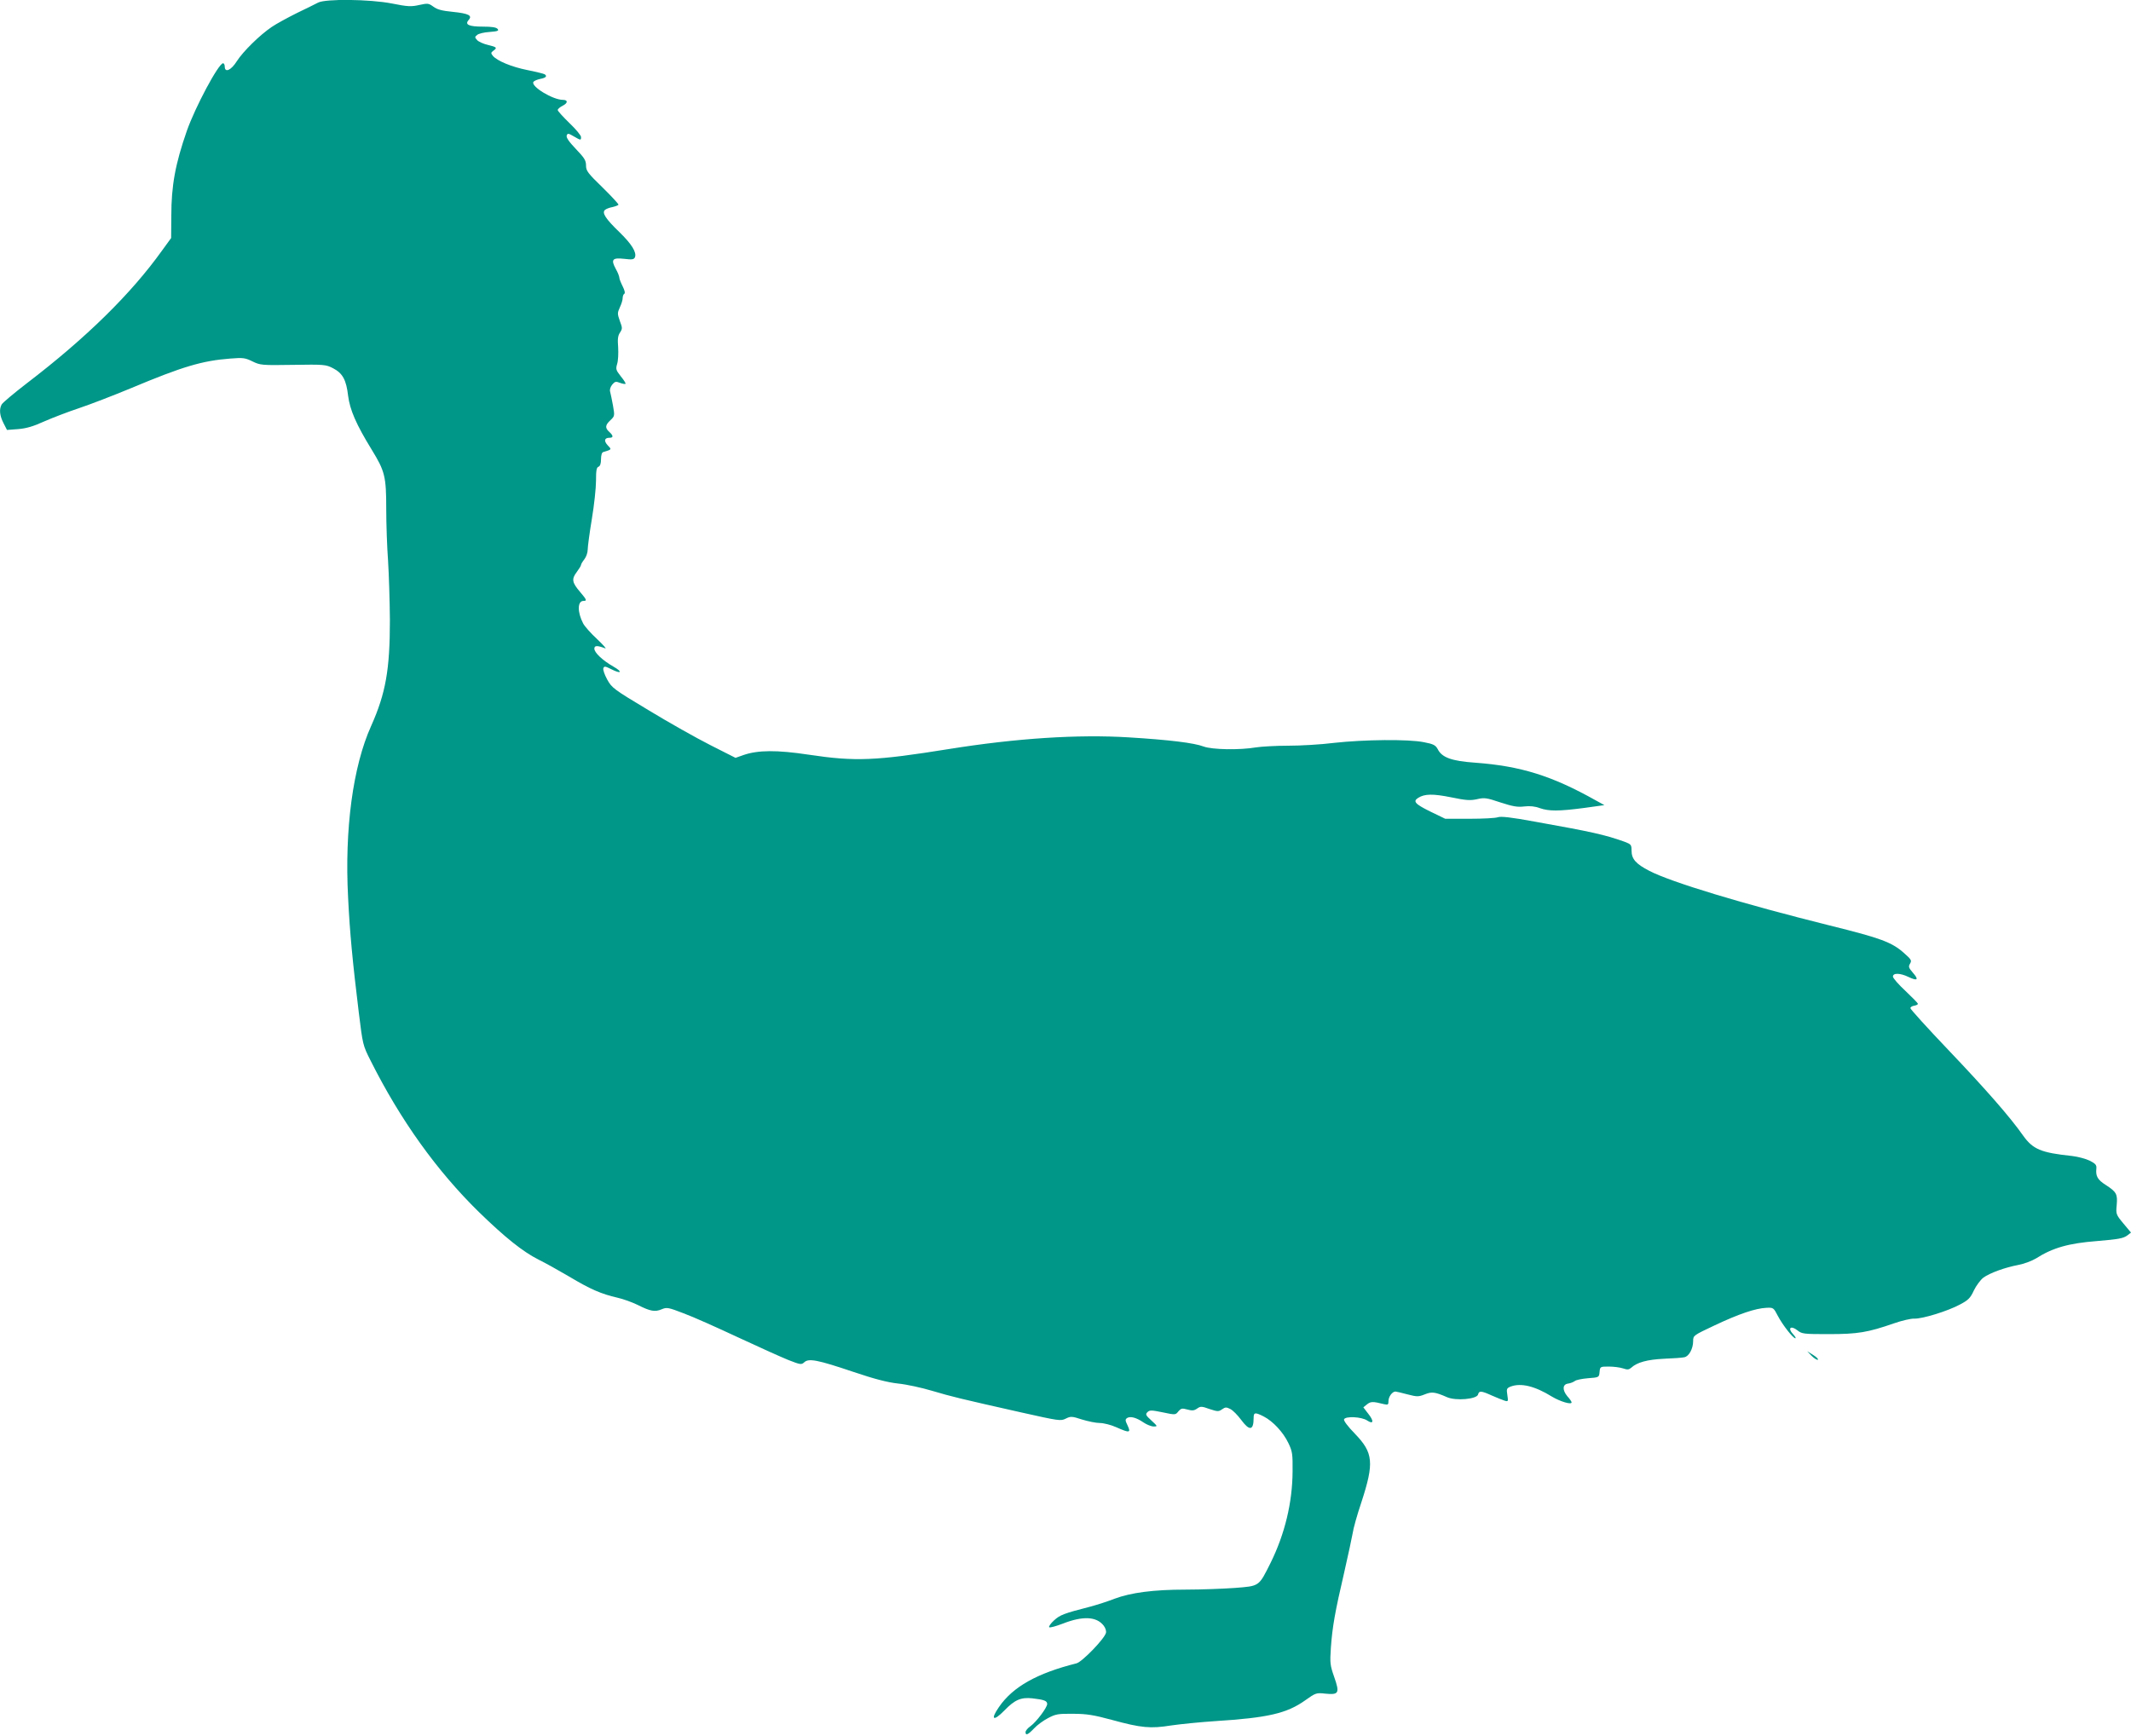 <?xml version="1.0" standalone="no"?>
<!DOCTYPE svg PUBLIC "-//W3C//DTD SVG 20010904//EN"
 "http://www.w3.org/TR/2001/REC-SVG-20010904/DTD/svg10.dtd">
<svg version="1.0" xmlns="http://www.w3.org/2000/svg"
 width="1280pt" height="1043pt" viewBox="0 0 1280 1043"
 preserveAspectRatio="xMidYMid meet">
<g transform="translate(0,1043) scale(0.1,-0.1)"
fill="#009688" stroke="none">
<path d="M1910 10414 c-14 -7 -71 -36 -128 -63 -56 -28 -124 -65 -150 -83 -71
-48 -171 -146 -209 -205 -35 -56 -73 -72 -73 -33 0 11 -5 20 -10 20 -27 0
-168 -264 -218 -407 -69 -198 -93 -328 -93 -510 l-1 -133 -56 -77 c-184 -257
-453 -522 -810 -795 -78 -60 -147 -118 -152 -128 -16 -29 -12 -67 11 -112 l21
-41 66 5 c50 4 91 16 157 46 50 22 144 58 210 80 66 22 206 76 312 120 310
130 427 165 598 178 75 6 88 4 131 -17 47 -23 56 -24 244 -21 186 3 197 2 240
-20 58 -30 80 -70 91 -166 11 -85 48 -171 142 -324 79 -129 87 -160 87 -357 0
-91 5 -231 11 -311 5 -80 10 -239 11 -355 0 -298 -25 -440 -113 -637 -109
-242 -160 -619 -138 -1032 10 -208 27 -385 64 -688 24 -194 24 -197 71 -290
179 -357 397 -661 650 -909 158 -154 265 -239 358 -286 39 -19 123 -66 186
-103 127 -76 192 -104 288 -126 36 -8 90 -28 121 -43 77 -39 105 -44 145 -27
31 13 39 12 132 -24 55 -20 200 -85 324 -143 124 -58 260 -119 304 -137 74
-29 80 -30 97 -14 27 25 81 14 292 -57 130 -44 208 -64 272 -71 50 -5 142 -25
205 -44 122 -36 159 -45 532 -129 228 -51 239 -53 269 -38 30 15 37 15 98 -5
36 -11 84 -21 107 -21 22 0 67 -11 98 -25 81 -36 90 -35 69 10 -15 31 -15 36
-3 45 20 12 55 3 99 -27 19 -13 47 -24 61 -24 24 0 24 1 -14 36 -34 31 -37 37
-24 50 13 13 24 13 92 -1 76 -16 77 -16 94 6 16 18 22 20 54 11 29 -8 41 -7
59 6 20 14 27 14 74 -3 49 -16 55 -16 75 -2 20 14 26 14 50 2 16 -8 44 -37 65
-65 50 -68 75 -65 75 11 0 34 8 36 61 9 56 -29 117 -95 148 -160 24 -50 26
-66 25 -170 -1 -188 -47 -376 -131 -547 -73 -146 -66 -141 -217 -153 -71 -5
-204 -10 -295 -10 -192 0 -328 -18 -427 -55 -38 -15 -103 -36 -144 -47 -160
-41 -183 -50 -219 -83 -20 -18 -33 -37 -29 -41 5 -4 40 6 80 21 122 48 204 44
247 -11 11 -14 17 -33 14 -44 -10 -37 -143 -174 -177 -183 -236 -59 -383 -141
-466 -263 -53 -76 -33 -88 33 -20 62 64 99 80 167 73 71 -8 90 -15 90 -34 0
-22 -66 -109 -101 -134 -16 -11 -29 -27 -29 -35 0 -22 14 -17 51 22 18 20 57
48 84 62 45 24 60 27 150 26 82 0 124 -7 235 -37 175 -48 231 -53 355 -33 55
8 174 20 265 26 315 20 429 46 540 125 63 45 67 46 121 40 81 -8 87 3 53 100
-25 71 -26 85 -20 176 9 125 24 212 80 452 24 106 47 212 51 236 3 25 26 108
52 185 78 239 72 298 -39 413 -43 44 -68 78 -65 86 8 20 105 16 139 -7 38 -25
42 -4 7 40 l-30 39 22 18 c23 18 35 18 103 1 23 -5 26 -3 26 19 0 26 23 57 42
57 5 0 38 -8 72 -17 58 -15 66 -15 104 0 42 17 61 15 134 -17 53 -23 178 -12
186 16 6 24 19 23 83 -6 30 -13 64 -27 77 -31 21 -6 22 -5 16 34 -6 37 -4 41
20 51 62 23 145 3 247 -60 50 -30 119 -51 119 -35 0 4 -11 21 -26 37 -31 38
-29 72 6 76 14 2 31 9 39 15 8 7 44 14 80 17 66 5 66 5 69 38 3 32 4 32 56 32
29 0 67 -5 85 -11 26 -9 35 -8 49 4 36 33 97 49 197 54 55 2 110 6 122 9 28 5
53 52 53 97 0 34 1 34 130 95 144 68 244 102 310 105 42 2 43 1 69 -49 29 -55
91 -134 105 -134 5 0 -1 11 -14 25 -34 36 -14 54 26 23 27 -22 37 -23 189 -23
173 0 234 10 392 65 46 16 101 29 121 28 48 -2 201 45 275 85 49 26 62 38 83
84 14 29 40 64 57 77 38 28 128 61 212 77 33 6 80 24 105 39 100 64 197 91
365 104 130 11 159 16 183 34 l22 17 -46 55 c-44 53 -45 57 -40 109 6 67 -1
80 -64 121 -51 32 -63 54 -58 100 2 21 -5 29 -40 47 -23 11 -70 24 -105 28
-189 20 -236 40 -296 124 -77 110 -226 280 -449 514 -125 131 -227 244 -227
250 0 7 10 13 23 15 12 2 22 7 22 11 0 5 -34 39 -75 78 -41 38 -75 77 -75 86
0 23 44 22 95 -3 53 -25 62 -16 25 26 -26 30 -28 37 -17 55 11 19 7 25 -36 63
-74 66 -140 90 -447 166 -522 130 -952 260 -1083 328 -81 42 -107 71 -107 122
0 35 -3 38 -42 53 -118 42 -193 59 -540 121 -141 26 -204 33 -222 26 -13 -5
-89 -9 -170 -9 l-145 0 -91 44 c-91 45 -105 61 -71 82 38 24 88 25 197 3 91
-19 117 -20 157 -11 43 10 57 8 140 -20 74 -24 102 -29 142 -24 34 4 65 1 94
-10 55 -19 113 -19 266 1 l122 17 -51 28 c-265 149 -453 207 -726 227 -141 10
-199 31 -224 81 -13 24 -25 31 -83 42 -92 19 -360 16 -540 -4 -78 -10 -202
-17 -275 -17 -73 0 -160 -5 -193 -10 -99 -17 -263 -14 -315 5 -58 22 -205 40
-449 55 -305 19 -675 -5 -1081 -70 -442 -71 -562 -76 -842 -34 -192 29 -305
28 -392 -2 l-48 -17 -152 77 c-83 42 -250 136 -370 209 -210 126 -221 134
-249 185 -16 29 -26 59 -23 67 5 14 11 13 47 -5 60 -31 72 -18 14 15 -65 37
-115 84 -115 108 0 20 18 20 65 2 11 -5 -11 20 -48 55 -37 34 -75 77 -84 94
-36 69 -35 136 2 136 22 0 19 7 -20 53 -49 57 -53 78 -21 120 14 19 26 38 26
43 0 5 9 20 20 34 11 14 20 40 20 57 0 18 11 101 25 185 14 84 25 187 25 230
0 61 3 80 15 84 10 4 15 20 15 45 0 23 5 41 13 43 53 16 52 15 27 41 -24 26
-20 45 11 45 24 0 24 12 -1 35 -27 24 -25 41 6 70 26 25 27 26 16 88 -6 34
-14 71 -17 83 -4 12 1 29 12 43 16 19 22 21 47 11 16 -6 31 -8 33 -6 3 3 -10
23 -28 45 -30 38 -31 44 -22 75 6 19 8 64 6 99 -4 49 -2 70 11 89 15 23 15 28
-1 70 -15 43 -15 48 0 81 9 19 17 44 17 55 0 12 4 24 10 27 6 4 2 21 -10 45
-11 22 -20 45 -20 52 0 7 -9 31 -21 52 -31 57 -21 69 50 61 49 -6 59 -4 65 10
11 29 -20 79 -93 150 -84 81 -107 117 -87 134 7 6 27 14 45 17 17 4 33 10 36
14 2 3 -41 50 -95 103 -90 87 -100 101 -100 133 0 30 -10 46 -61 99 -42 44
-59 69 -55 81 5 14 10 14 42 -5 43 -25 44 -25 44 -4 0 9 -31 47 -70 84 -38 37
-70 72 -70 78 0 6 14 18 30 26 32 16 32 35 1 35 -60 0 -194 81 -177 108 4 6
22 14 41 18 34 6 44 17 26 28 -5 3 -52 15 -103 25 -95 19 -182 55 -208 86 -12
15 -12 19 3 30 25 18 22 22 -32 35 -27 6 -57 20 -65 29 -15 17 -15 19 0 31 8
8 42 16 75 18 49 4 57 7 48 18 -8 10 -35 14 -88 14 -85 0 -111 12 -86 40 24
27 0 39 -97 49 -63 6 -93 14 -115 31 -29 21 -34 21 -85 10 -48 -11 -69 -10
-164 9 -132 26 -401 29 -444 5z"/>
<path d="M10881 2285 c15 -15 32 -26 38 -24 5 2 -6 15 -27 28 l-37 23 26 -27z"/>
</g>
</svg>

